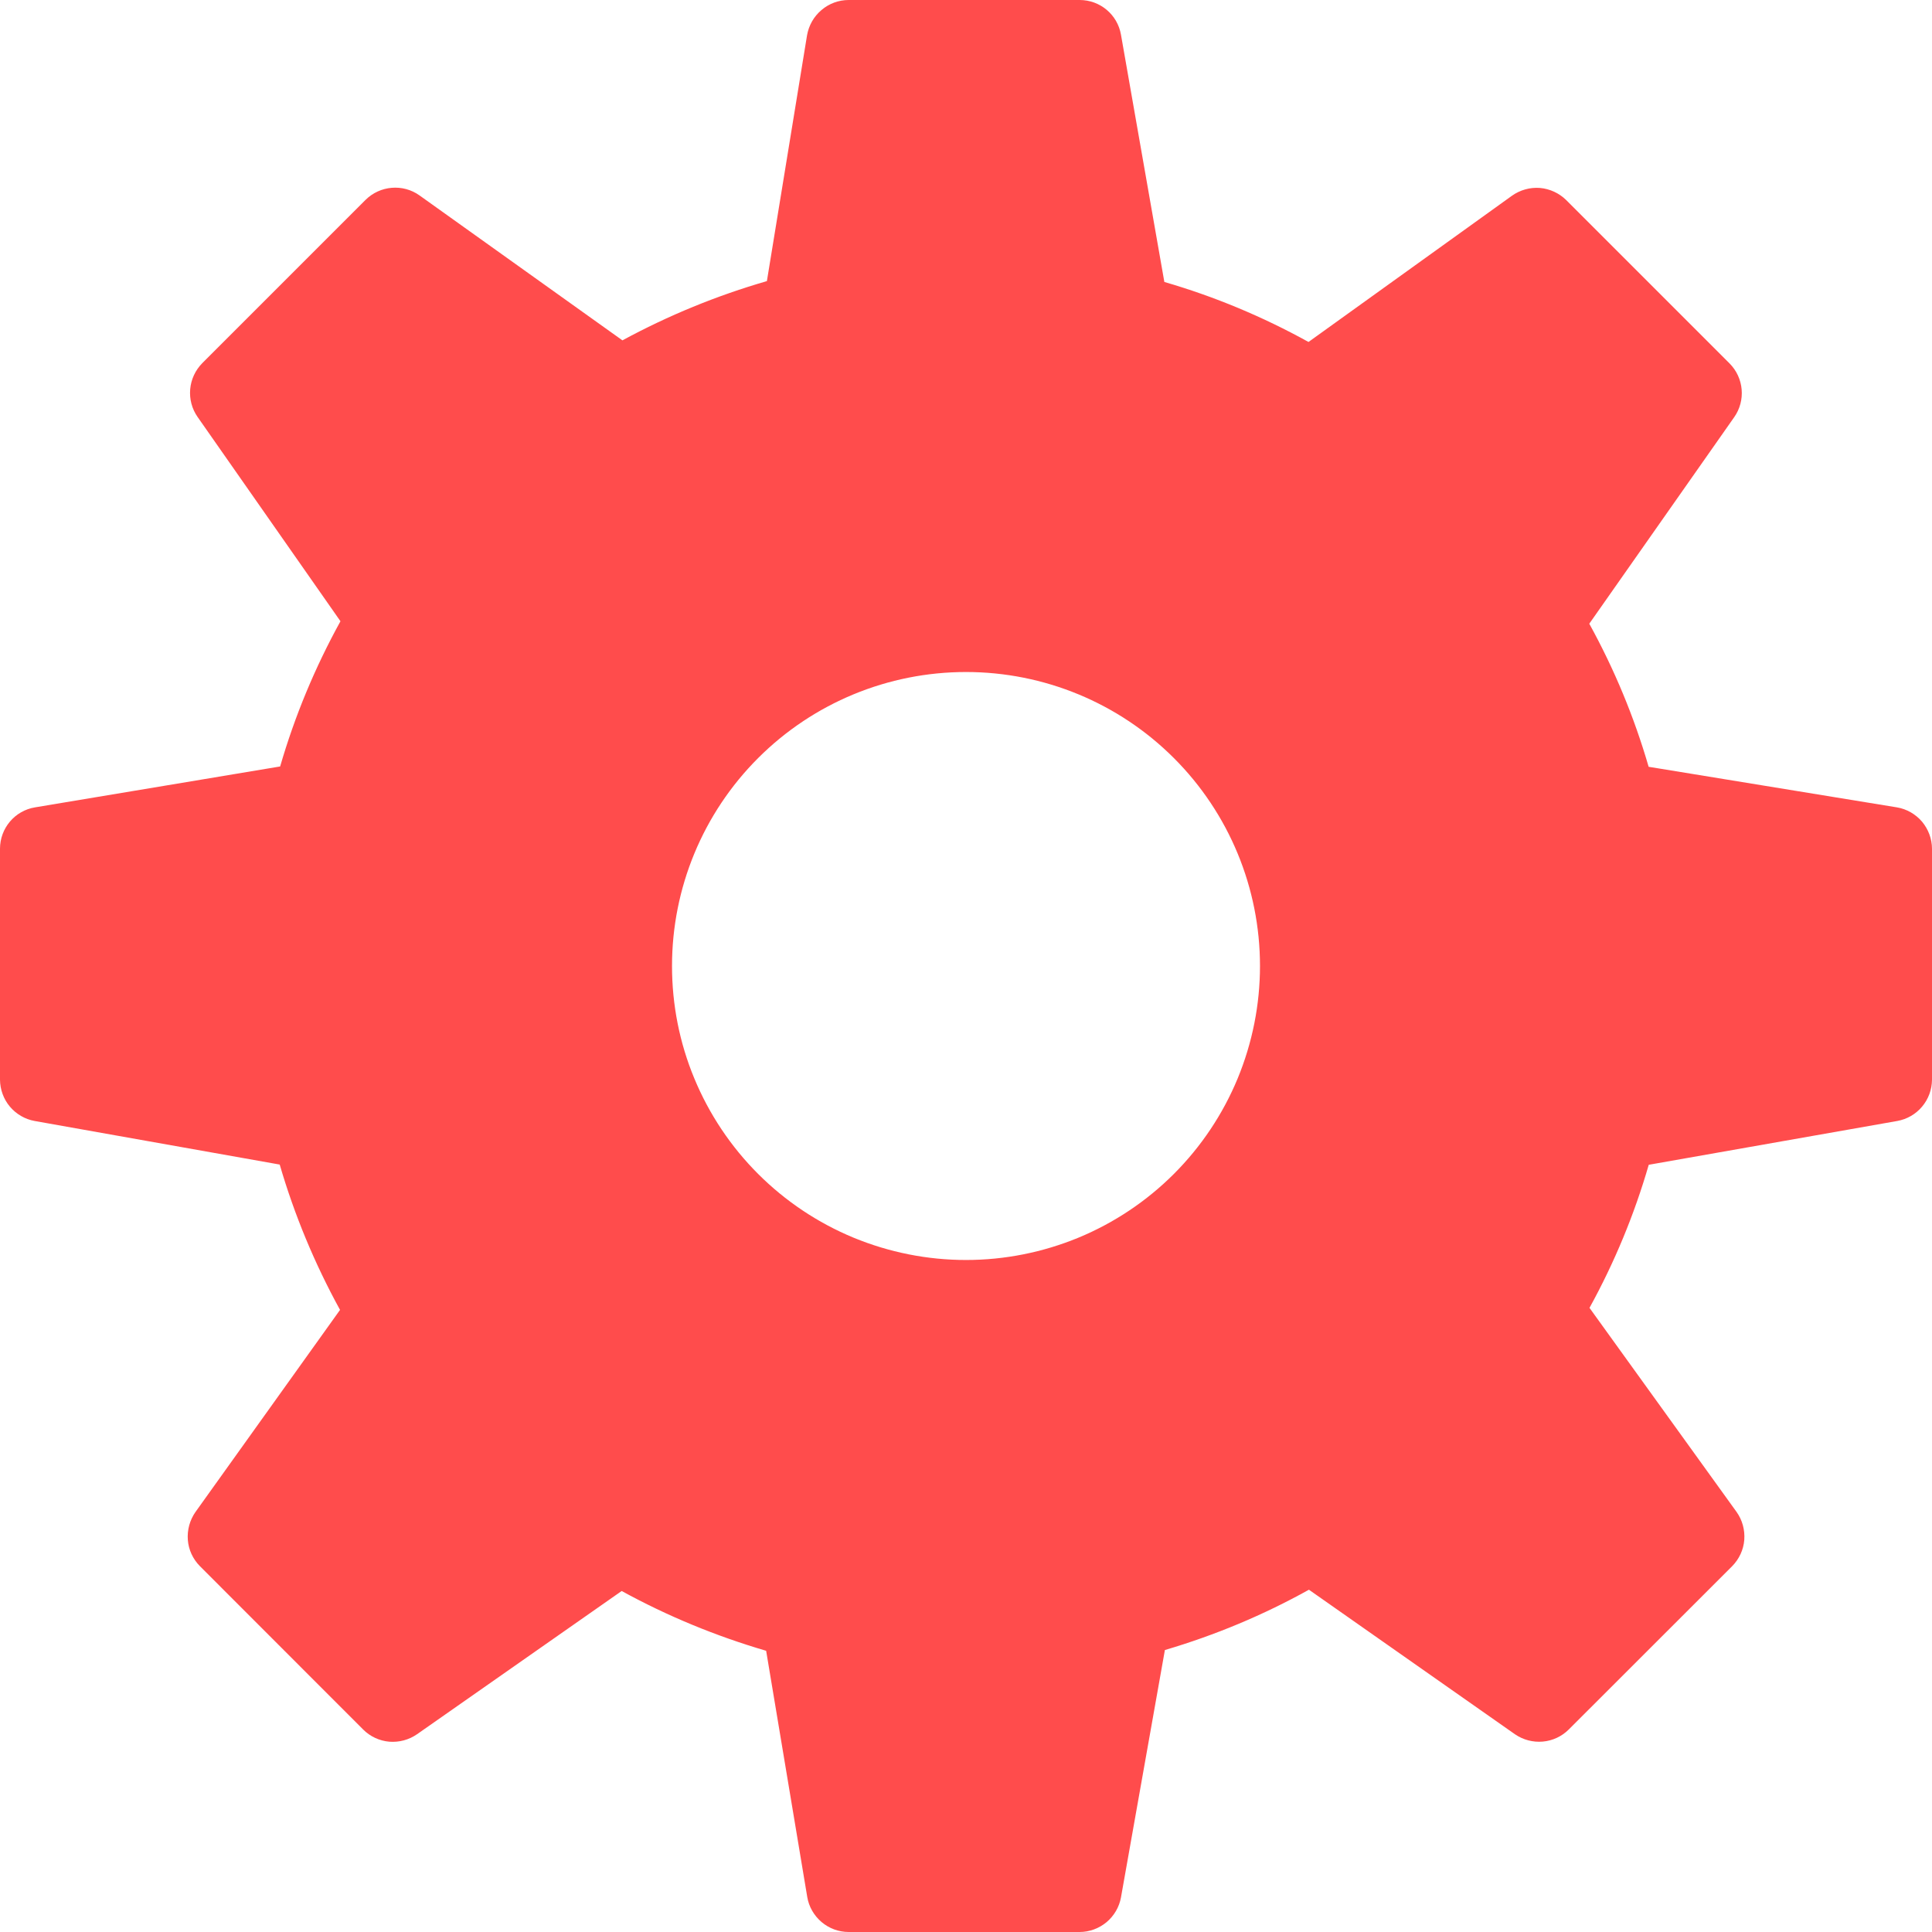 <svg width="18" height="18" viewBox="0 0 18 18" fill="none" xmlns="http://www.w3.org/2000/svg">
<path fill-rule="evenodd" clip-rule="evenodd" d="M15.36 7.144L17.673 7.522C17.764 7.537 17.847 7.585 17.907 7.655C17.966 7.726 18 7.815 18 7.908V10.06C17.999 10.152 17.967 10.24 17.907 10.311C17.848 10.381 17.766 10.428 17.676 10.444L15.361 10.852C15.227 11.315 15.042 11.762 14.809 12.185L16.179 14.086C16.233 14.162 16.258 14.254 16.251 14.347C16.244 14.439 16.203 14.526 16.138 14.592L14.616 16.113C14.551 16.178 14.465 16.218 14.374 16.226C14.282 16.234 14.191 16.21 14.115 16.158L12.195 14.811C11.771 15.047 11.323 15.234 10.853 15.373L10.444 17.677C10.428 17.767 10.38 17.849 10.31 17.908C10.239 17.967 10.15 18 10.059 18H7.907C7.814 18 7.725 17.967 7.654 17.907C7.584 17.847 7.536 17.765 7.521 17.674L7.138 15.38C6.67 15.243 6.219 15.057 5.792 14.823L3.886 16.157C3.81 16.21 3.719 16.234 3.627 16.227C3.535 16.219 3.449 16.179 3.384 16.114L1.862 14.591C1.797 14.525 1.757 14.439 1.75 14.347C1.743 14.255 1.768 14.163 1.821 14.087L3.168 12.204C2.932 11.774 2.743 11.32 2.606 10.85L0.323 10.444C0.233 10.428 0.151 10.38 0.092 10.31C0.033 10.24 0.001 10.151 0 10.06V7.908C0 7.716 0.138 7.553 0.326 7.522L2.61 7.141C2.747 6.669 2.935 6.218 3.172 5.788L1.841 3.885C1.788 3.809 1.764 3.718 1.772 3.626C1.78 3.535 1.82 3.449 1.884 3.384L3.405 1.863C3.54 1.728 3.754 1.71 3.909 1.821L5.799 3.171C6.227 2.939 6.678 2.754 7.145 2.619L7.519 0.329C7.535 0.237 7.582 0.154 7.653 0.094C7.724 0.033 7.814 0 7.907 0H10.059C10.25 0 10.412 0.137 10.444 0.324L10.848 2.627C11.316 2.763 11.764 2.95 12.191 3.186L14.086 1.824C14.162 1.77 14.254 1.744 14.347 1.751C14.439 1.759 14.526 1.799 14.592 1.864L16.113 3.385C16.248 3.52 16.266 3.732 16.157 3.887L14.807 5.811C15.04 6.234 15.225 6.679 15.36 7.144ZM6.261 9C6.261 9.36 6.331 9.716 6.469 10.048C6.607 10.381 6.809 10.683 7.063 10.937C7.317 11.191 7.619 11.393 7.952 11.531C8.284 11.668 8.64 11.739 9 11.739C9.36 11.739 9.716 11.668 10.048 11.531C10.381 11.393 10.683 11.191 10.937 10.937C11.191 10.683 11.393 10.381 11.531 10.048C11.668 9.716 11.739 9.36 11.739 9C11.739 8.273 11.451 7.577 10.937 7.063C10.423 6.549 9.727 6.261 9 6.261C8.273 6.261 7.577 6.549 7.063 7.063C6.549 7.577 6.261 8.273 6.261 9Z" fill="#FF0000" fill-opacity="0.7"/>
</svg>
